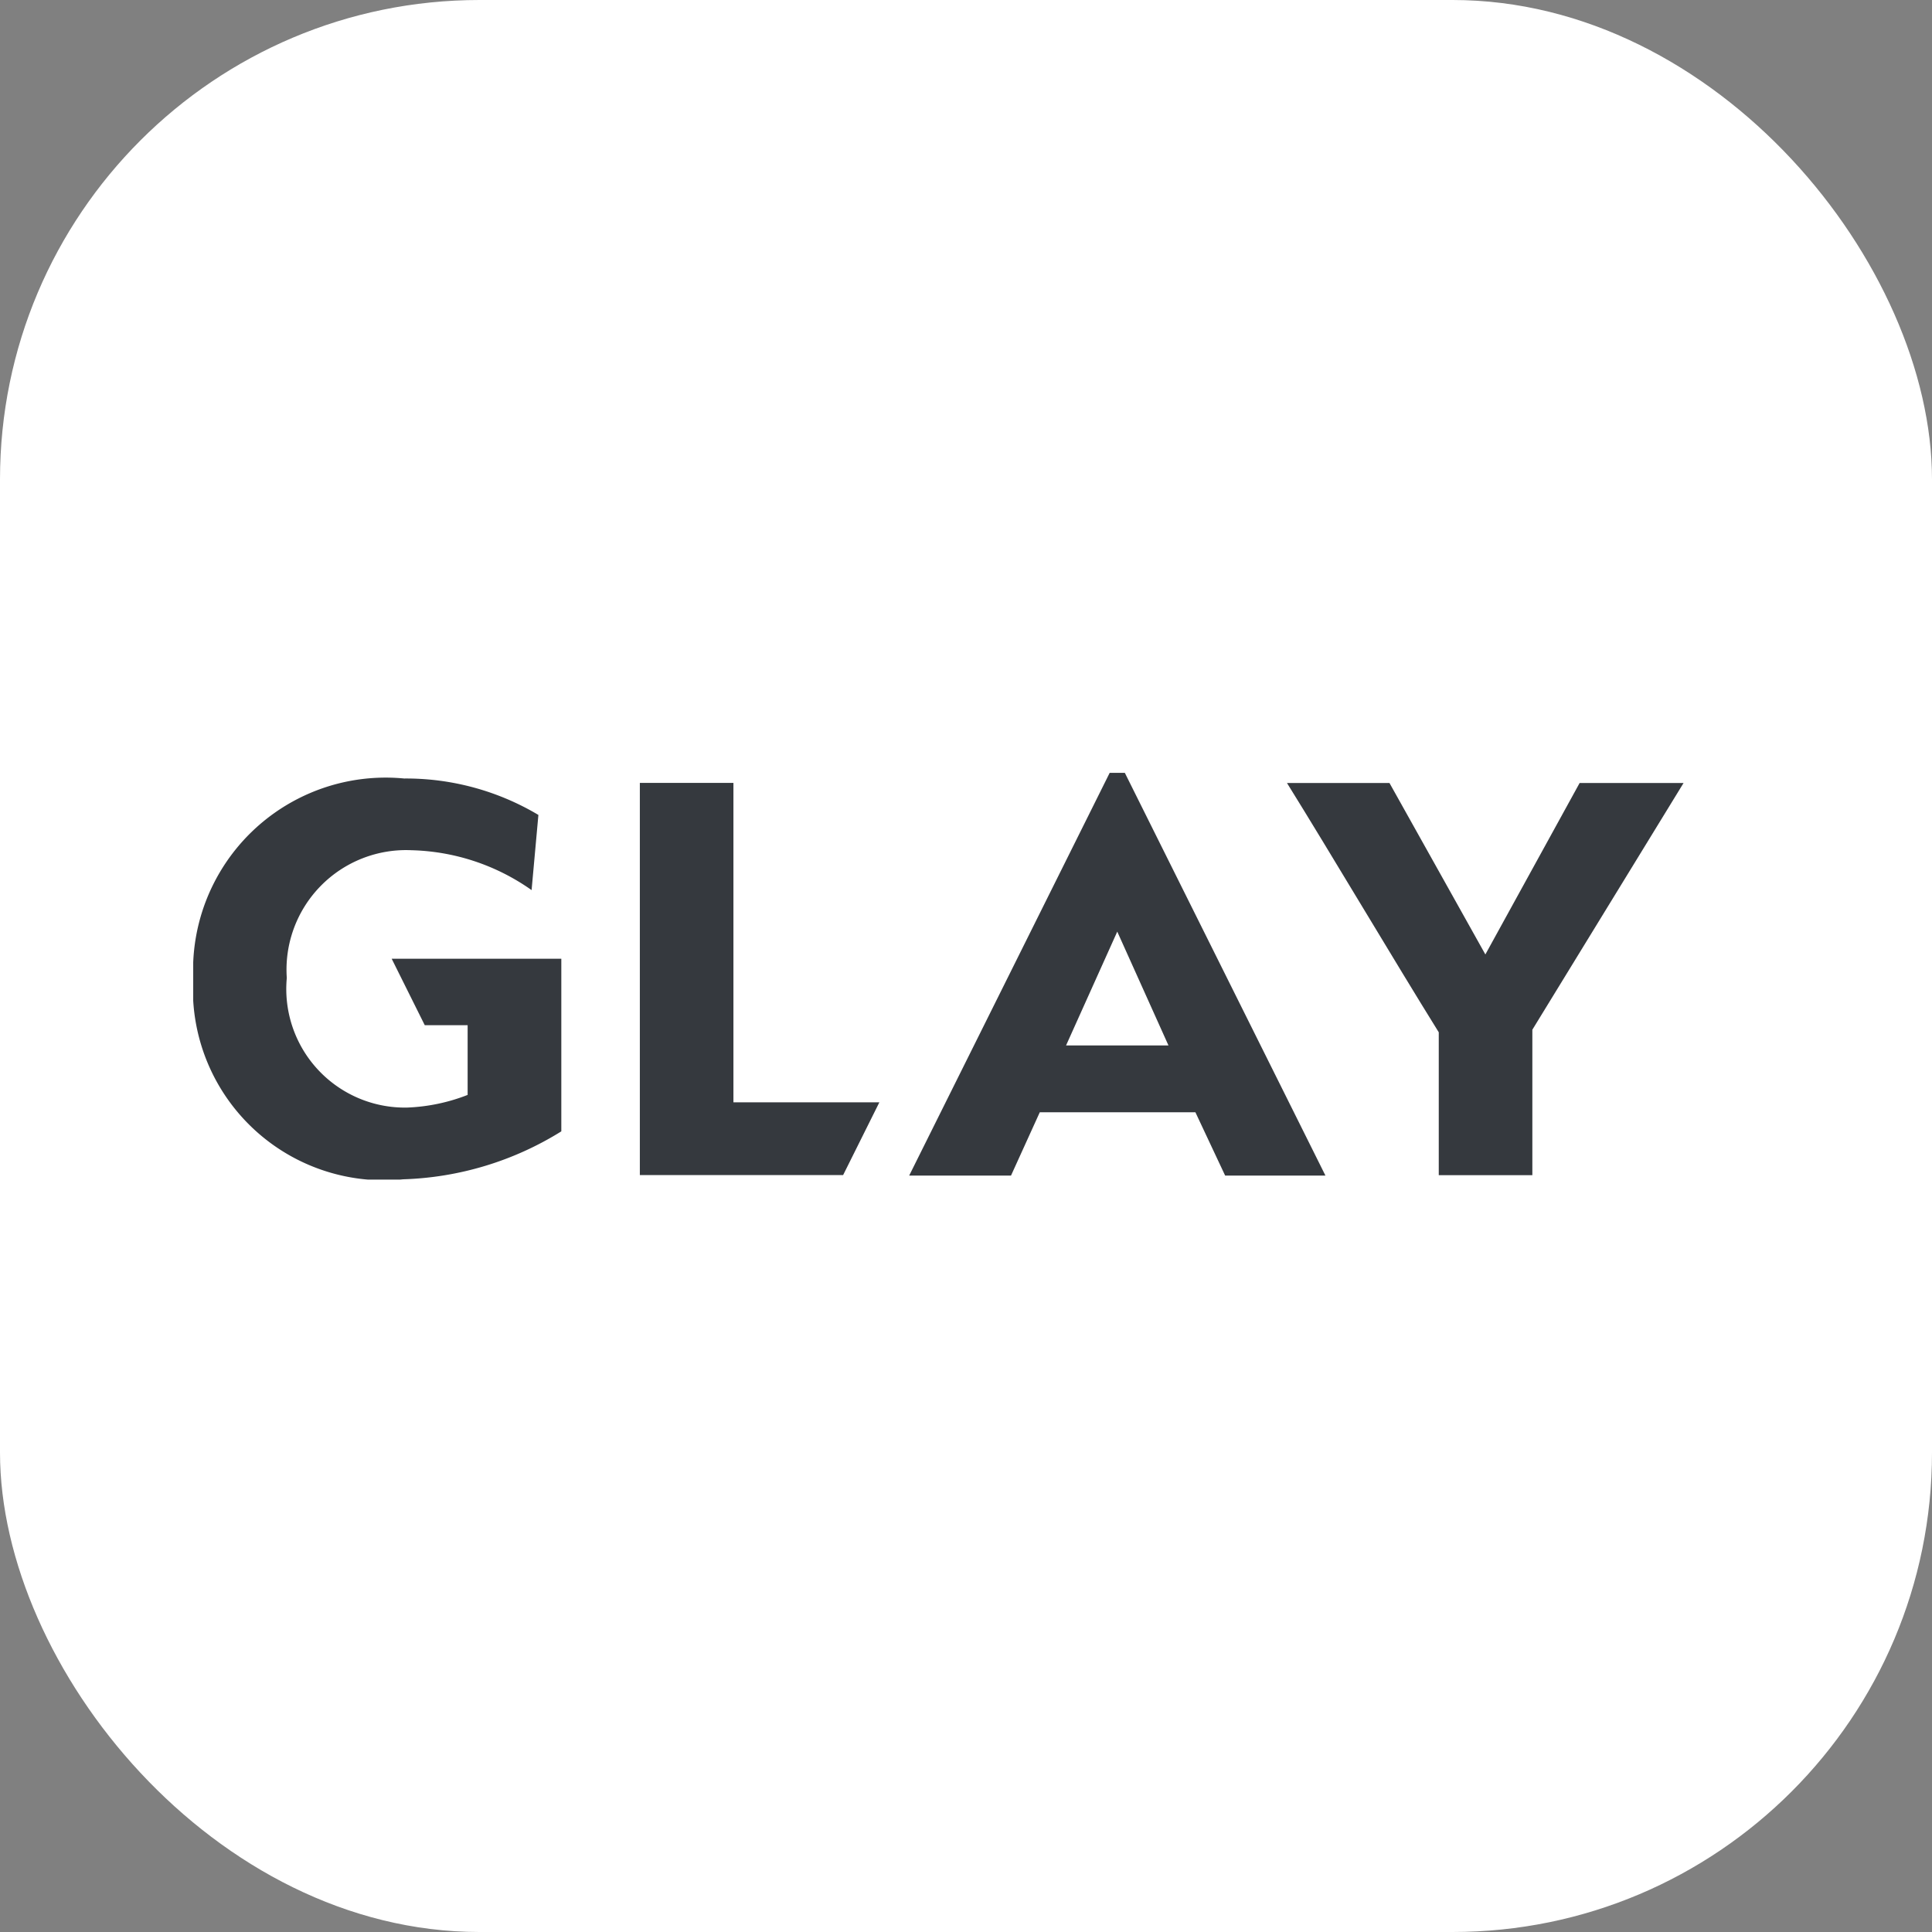 <svg id="グループ_171" data-name="グループ 171" xmlns="http://www.w3.org/2000/svg" xmlns:xlink="http://www.w3.org/1999/xlink" width="20.149" height="20.149" viewBox="0 0 20.149 20.149">
  <rect x="0" y="0" width="20.149" height="20.149" fill="#808080" stroke="none"/>
  <defs>
    <clipPath id="clip-path">
      <rect id="長方形_1" data-name="長方形 1" width="15.541" height="4.242" fill="#35393e"/>
    </clipPath>
  </defs>
  <rect id="長方形_56" data-name="長方形 56" width="20.149" height="20.149" rx="5" transform="translate(0 0)" fill="#fff"/>
  <g id="グループ_170" data-name="グループ 170" transform="translate(2.015 8.06)">
    <path id="パス_1" data-name="パス 1" d="M92.729,1.656l.534,1.187H92.195ZM92.65,0,90.559,4.2h1.062l.3-.66h1.623l.31.66H94.9L92.808,0Z" transform="translate(-83.092)" fill="#35393e"/>
    <g id="グループ_2" data-name="グループ 2" transform="translate(0 0)">
      <g id="グループ_1" data-name="グループ 1" clip-path="url(#clip-path)">
        <path id="パス_2" data-name="パス 2" d="M141.373,1.28l-.983,1.788-1-1.788h-1.069c.455.732,1.115,1.847,1.583,2.6V5.37h.976V3.853l1.577-2.573Z" transform="translate(-126.914 -1.174)" fill="#35393e"/>
        <path id="パス_3" data-name="パス 3" d="M57.456,1.28h-.976V5.37H58.6l.378-.759H57.456Z" transform="translate(-51.822 -1.175)" fill="#35393e"/>
        <path id="パス_4" data-name="パス 4" d="M2.07,2.6l.345.693h.447v.727a1.927,1.927,0,0,1-.633.132A1.237,1.237,0,0,1,.976,2.8a1.247,1.247,0,0,1,1.3-1.332,2.266,2.266,0,0,1,1.253.416L3.6,1.1A2.7,2.7,0,0,0,2.2.72,2.009,2.009,0,0,0,0,2.8,1.992,1.992,0,0,0,2.19,4.9a3.309,3.309,0,0,0,1.649-.5V2.6Z" transform="translate(0 -0.661)" fill="#35393e"/>
      </g>
    </g>
  </g>
</svg>
